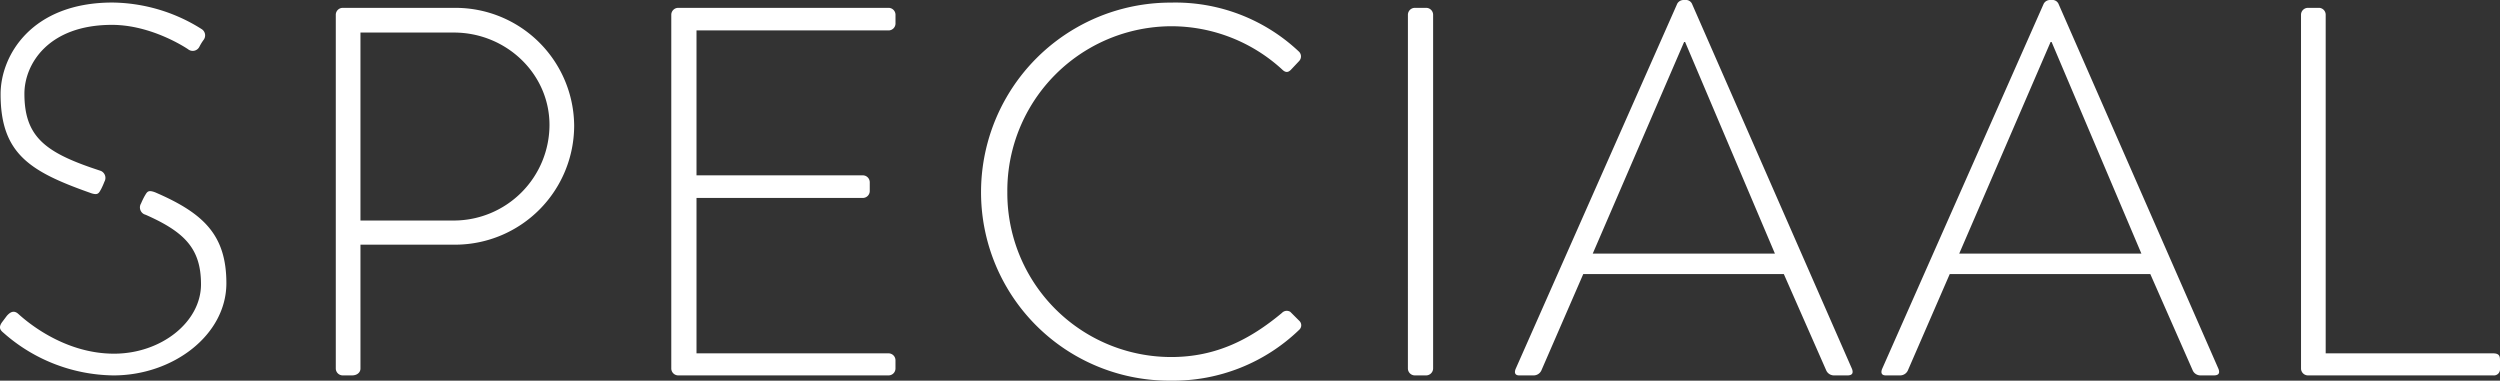 <svg xmlns="http://www.w3.org/2000/svg" viewBox="7430 312.111 482.366 73.447">
  <rect x="7430" y="312.111" width="482.366" height="73.447" fill="#333333" stroke="none"/>
  <defs>
    <style>
      .cls-1 {
        fill: #fff;
      }
    </style>
  </defs>
  <g id="Group_98" data-name="Group 98" transform="translate(6765 -164.89)">
    <path id="Path_42" data-name="Path 42" class="cls-1" d="M-23.037-.2l0,0c-1.468-.562-1.592-.135-2.11.725a14.6,14.6,0,0,0-.667,1.381A1.474,1.474,0,0,0-25.232,4l.359.134c7.5,3.322,10.62,6.541,10.62,13.386,0,7.294-7.694,13.389-16.786,13.389-10.092,0-17.486-6.794-18.485-7.694-.8-.7-1.5-.4-2.2.4l-.9,1.2c-.8,1.1-.3,1.6.3,2.1A32.543,32.543,0,0,0-31.139,35.1c11.491,0,21.782-7.794,21.782-17.785,0-9.3-4.394-13.5-13.68-17.512" transform="translate(718.036 514.334)"/>
    <path id="Path_43" data-name="Path 43" class="cls-1" d="M-13.258-28.19l.281.1,0,0c1.257.383,1.407-.019,1.867-.845a14.552,14.552,0,0,0,.62-1.4,1.474,1.474,0,0,0-.656-2.067l-.041-.014-.175-.061-.183-.061-1.432-.482c-9.164-3.171-12.951-6.252-12.951-14.283,0-5.7,4.6-13.289,16.886-13.289,7.694,0,14.388,4.5,14.688,4.7a1.438,1.438,0,0,0,2.2-.5,9.162,9.162,0,0,1,.8-1.3,1.433,1.433,0,0,0-.4-2.1A32.809,32.809,0,0,0-8.94-64.9c-15.587,0-21.582,10.192-21.582,17.685,0,11.491,5.674,14.926,17.264,19.023" transform="translate(695.637 542.392)"/>
    <path id="Path_44" data-name="Path 44" class="cls-1" d="M0-54.615A1.341,1.341,0,0,0,1.317-53.3H3.14c1.013,0,1.621-.607,1.621-1.317V-78.523H23.2a23,23,0,0,0,22.794-23,22.9,22.9,0,0,0-22.9-22.693H1.317A1.341,1.341,0,0,0,0-122.9ZM4.761-83.183v-36.268H22.794c10.029,0,18.438,7.9,18.438,17.83A18.484,18.484,0,0,1,22.9-83.183ZM64.733-54.615A1.341,1.341,0,0,0,66.05-53.3h40.624a1.341,1.341,0,0,0,1.317-1.317v-1.621a1.341,1.341,0,0,0-1.317-1.317H69.6V-87.539H101.71a1.341,1.341,0,0,0,1.317-1.317v-1.722A1.341,1.341,0,0,0,101.71-91.9H69.6v-27.961h37.078a1.341,1.341,0,0,0,1.317-1.317V-122.9a1.341,1.341,0,0,0-1.317-1.317H66.05a1.341,1.341,0,0,0-1.317,1.317ZM124.5-88.654a36.341,36.341,0,0,0,36.673,36.369A35,35,0,0,0,185.9-62.111a1.165,1.165,0,0,0,0-1.722l-1.722-1.722a1.27,1.27,0,0,0-1.621.2c-6.078,5.065-12.663,8.51-21.376,8.51a31.627,31.627,0,0,1-31.608-31.81,31.736,31.736,0,0,1,31.608-32.013,31.644,31.644,0,0,1,21.376,8.307c.608.607,1.115.709,1.722.1l1.621-1.722a1.289,1.289,0,0,0-.1-1.824,34.71,34.71,0,0,0-24.618-9.422A36.577,36.577,0,0,0,124.5-88.654m82.36,34.039A1.34,1.34,0,0,0,208.18-53.3h2.127a1.362,1.362,0,0,0,1.419-1.317V-122.9a1.341,1.341,0,0,0-1.317-1.317H208.18a1.341,1.341,0,0,0-1.317,1.317ZM228.339-53.3h2.837a1.644,1.644,0,0,0,1.418-.912l8.1-18.64h38.7L287.6-54.21a1.644,1.644,0,0,0,1.418.912h2.634c1.114,0,1.114-.607.912-1.216l-30.9-70.509a1.3,1.3,0,0,0-1.317-.709h-.3a1.4,1.4,0,0,0-1.216.709l-31.2,70.509c-.3.811,0,1.216.709,1.216m14.183-23.5,17.627-40.827h.2L277.675-76.8ZM299.05-53.3h2.837a1.645,1.645,0,0,0,1.418-.912l8.1-18.64h38.7l8.206,18.64a1.646,1.646,0,0,0,1.419.912h2.634c1.114,0,1.114-.607.912-1.216l-30.9-70.509a1.3,1.3,0,0,0-1.317-.709h-.3a1.406,1.406,0,0,0-1.216.709l-31.2,70.509c-.3.811,0,1.216.709,1.216m14.183-23.5,17.628-40.827h.2L348.386-76.8Zm65.95,22.186A1.341,1.341,0,0,0,380.5-53.3h35.761a1.179,1.179,0,0,0,1.317-1.114v-1.824c0-.709-.1-1.317-1.317-1.317H383.944V-122.9a1.327,1.327,0,0,0-1.216-1.317H380.5a1.341,1.341,0,0,0-1.317,1.317Z" transform="translate(729.789 602.733)"/>
  </g>
</svg>

